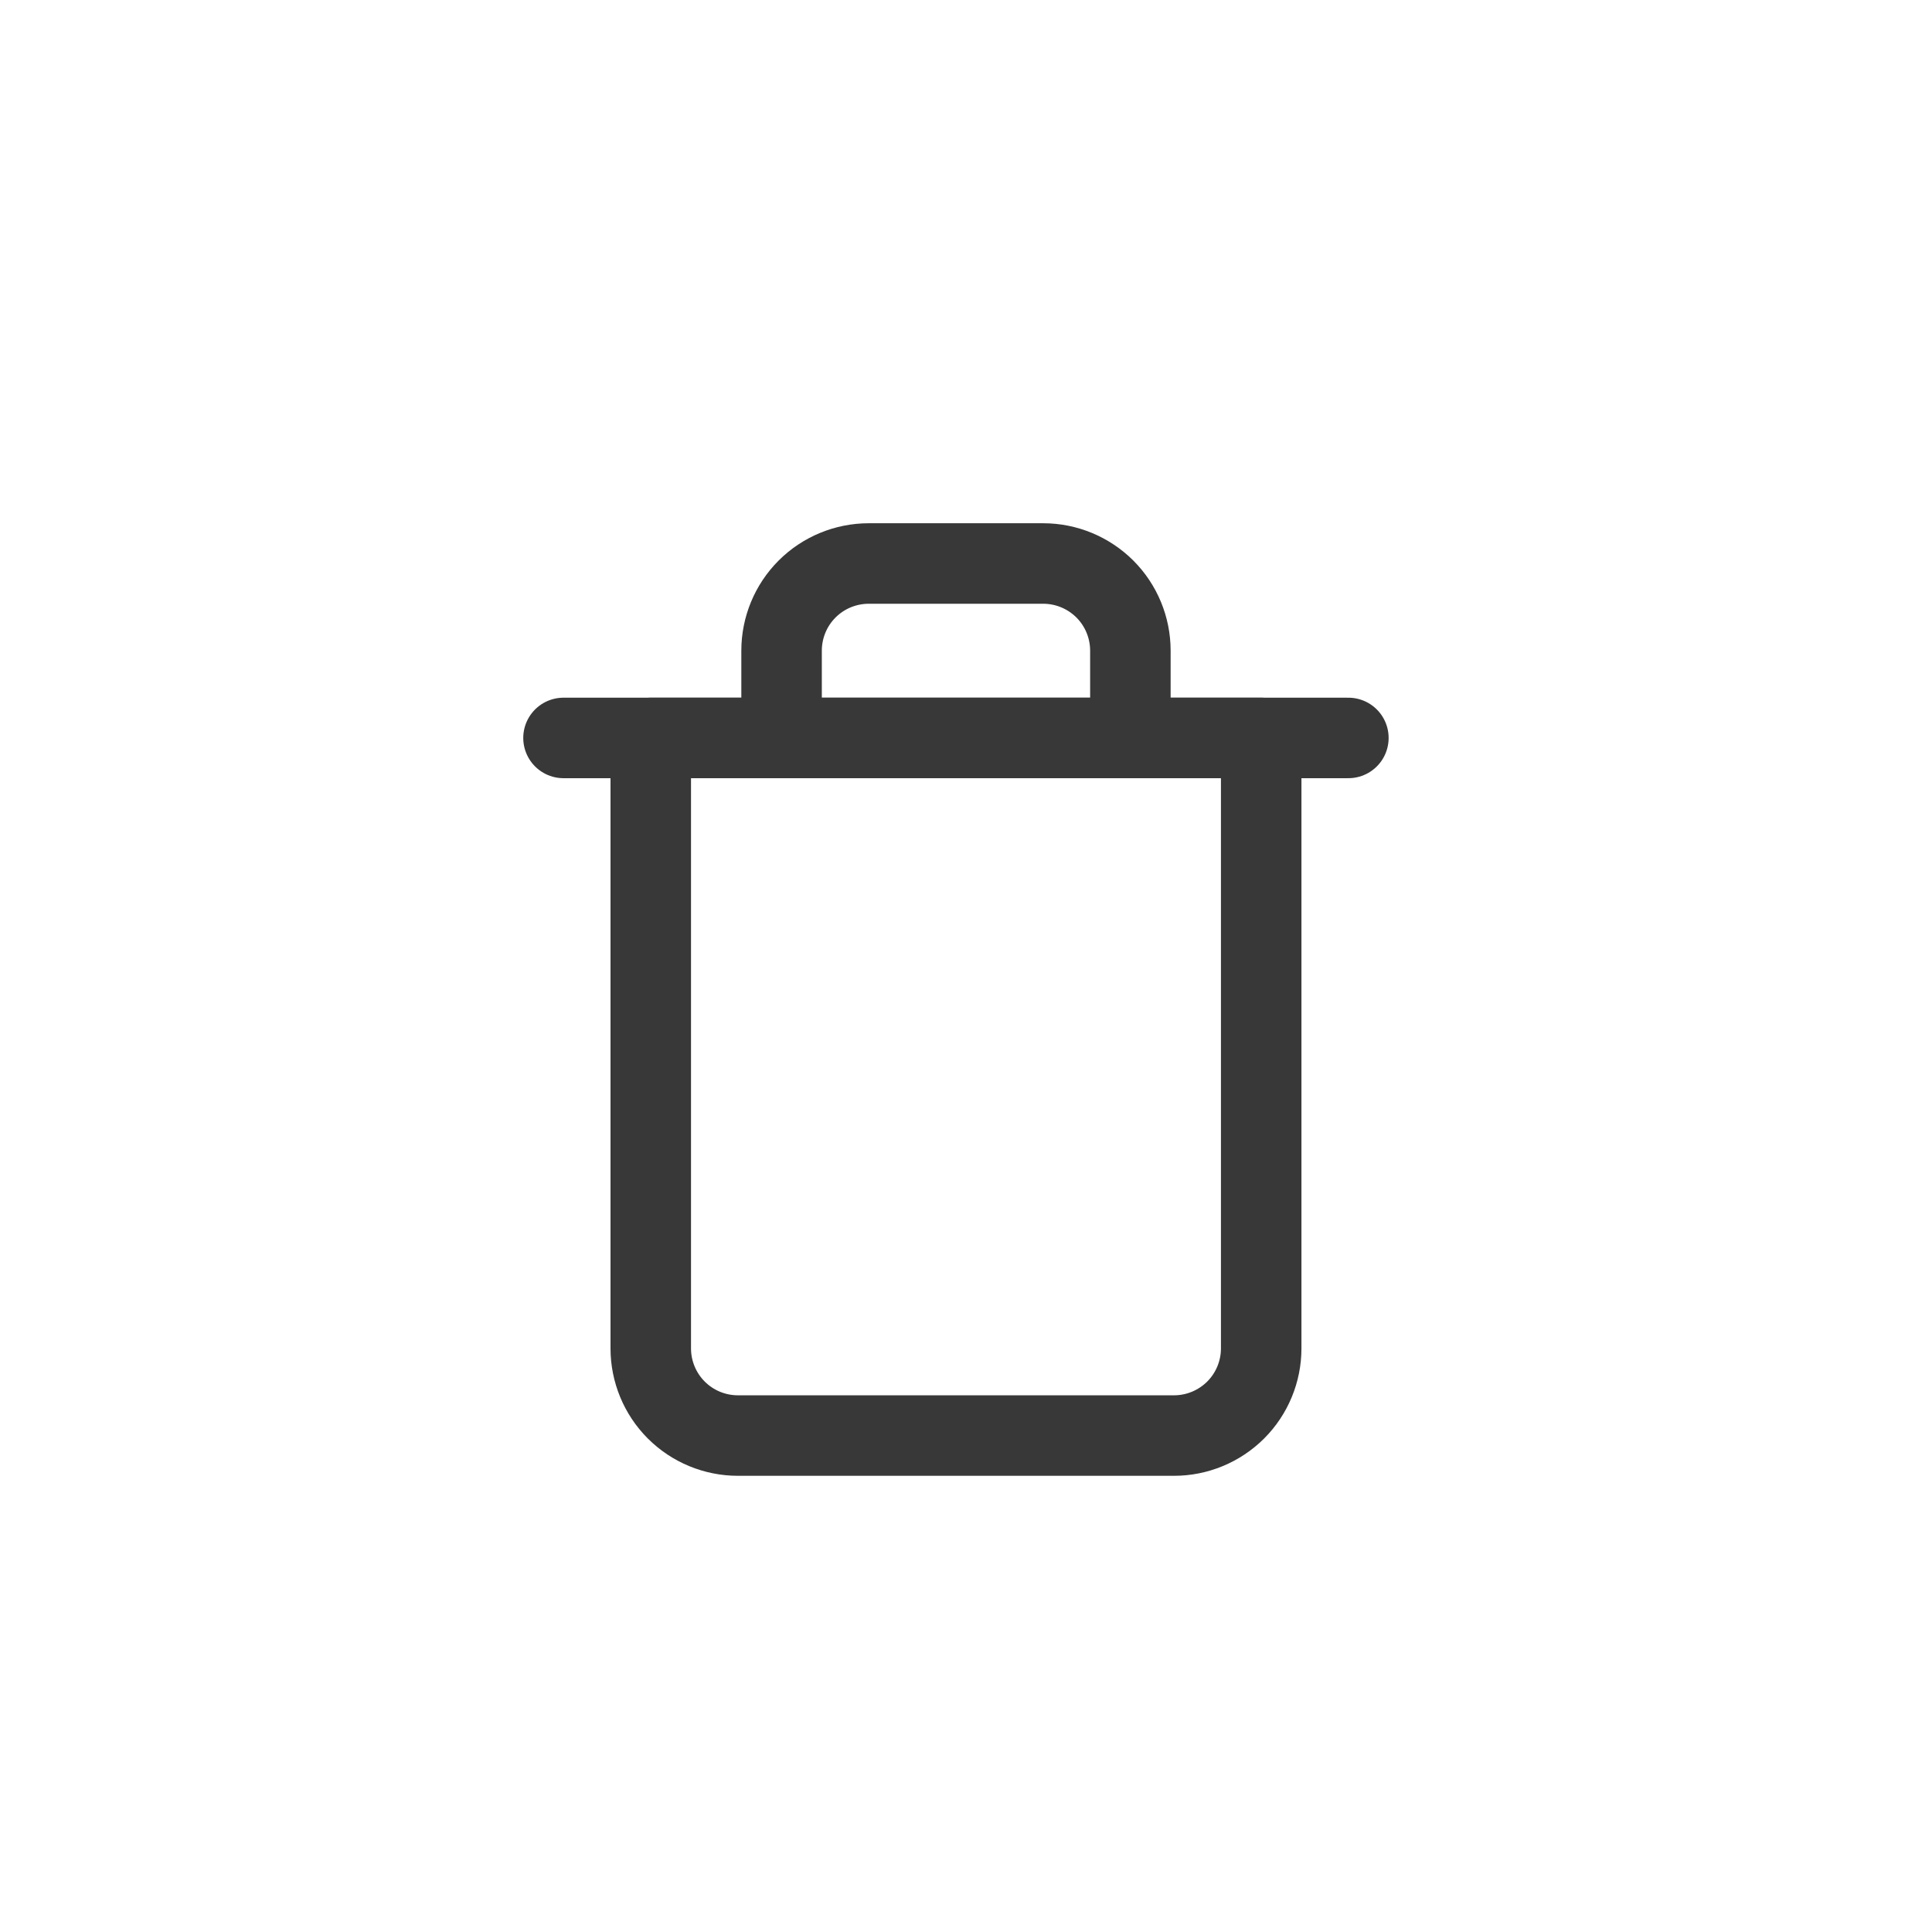 <svg width="24" height="24" viewBox="0 0 24 24" fill="none" xmlns="http://www.w3.org/2000/svg">
<path d="M7 9.167H8.083H16.75" stroke="#383838" stroke-linecap="round" stroke-linejoin="round"/>
<path d="M9.709 9.167V8.083C9.709 7.796 9.823 7.52 10.026 7.317C10.229 7.114 10.505 7 10.792 7H12.959C13.246 7 13.521 7.114 13.725 7.317C13.928 7.52 14.042 7.796 14.042 8.083V9.167M15.667 9.167V16.75C15.667 17.037 15.553 17.313 15.35 17.516C15.146 17.719 14.871 17.833 14.584 17.833H9.167C8.88 17.833 8.604 17.719 8.401 17.516C8.198 17.313 8.084 17.037 8.084 16.75V9.167H15.667Z" stroke="#383838" stroke-linecap="round" stroke-linejoin="round"/>
</svg>
